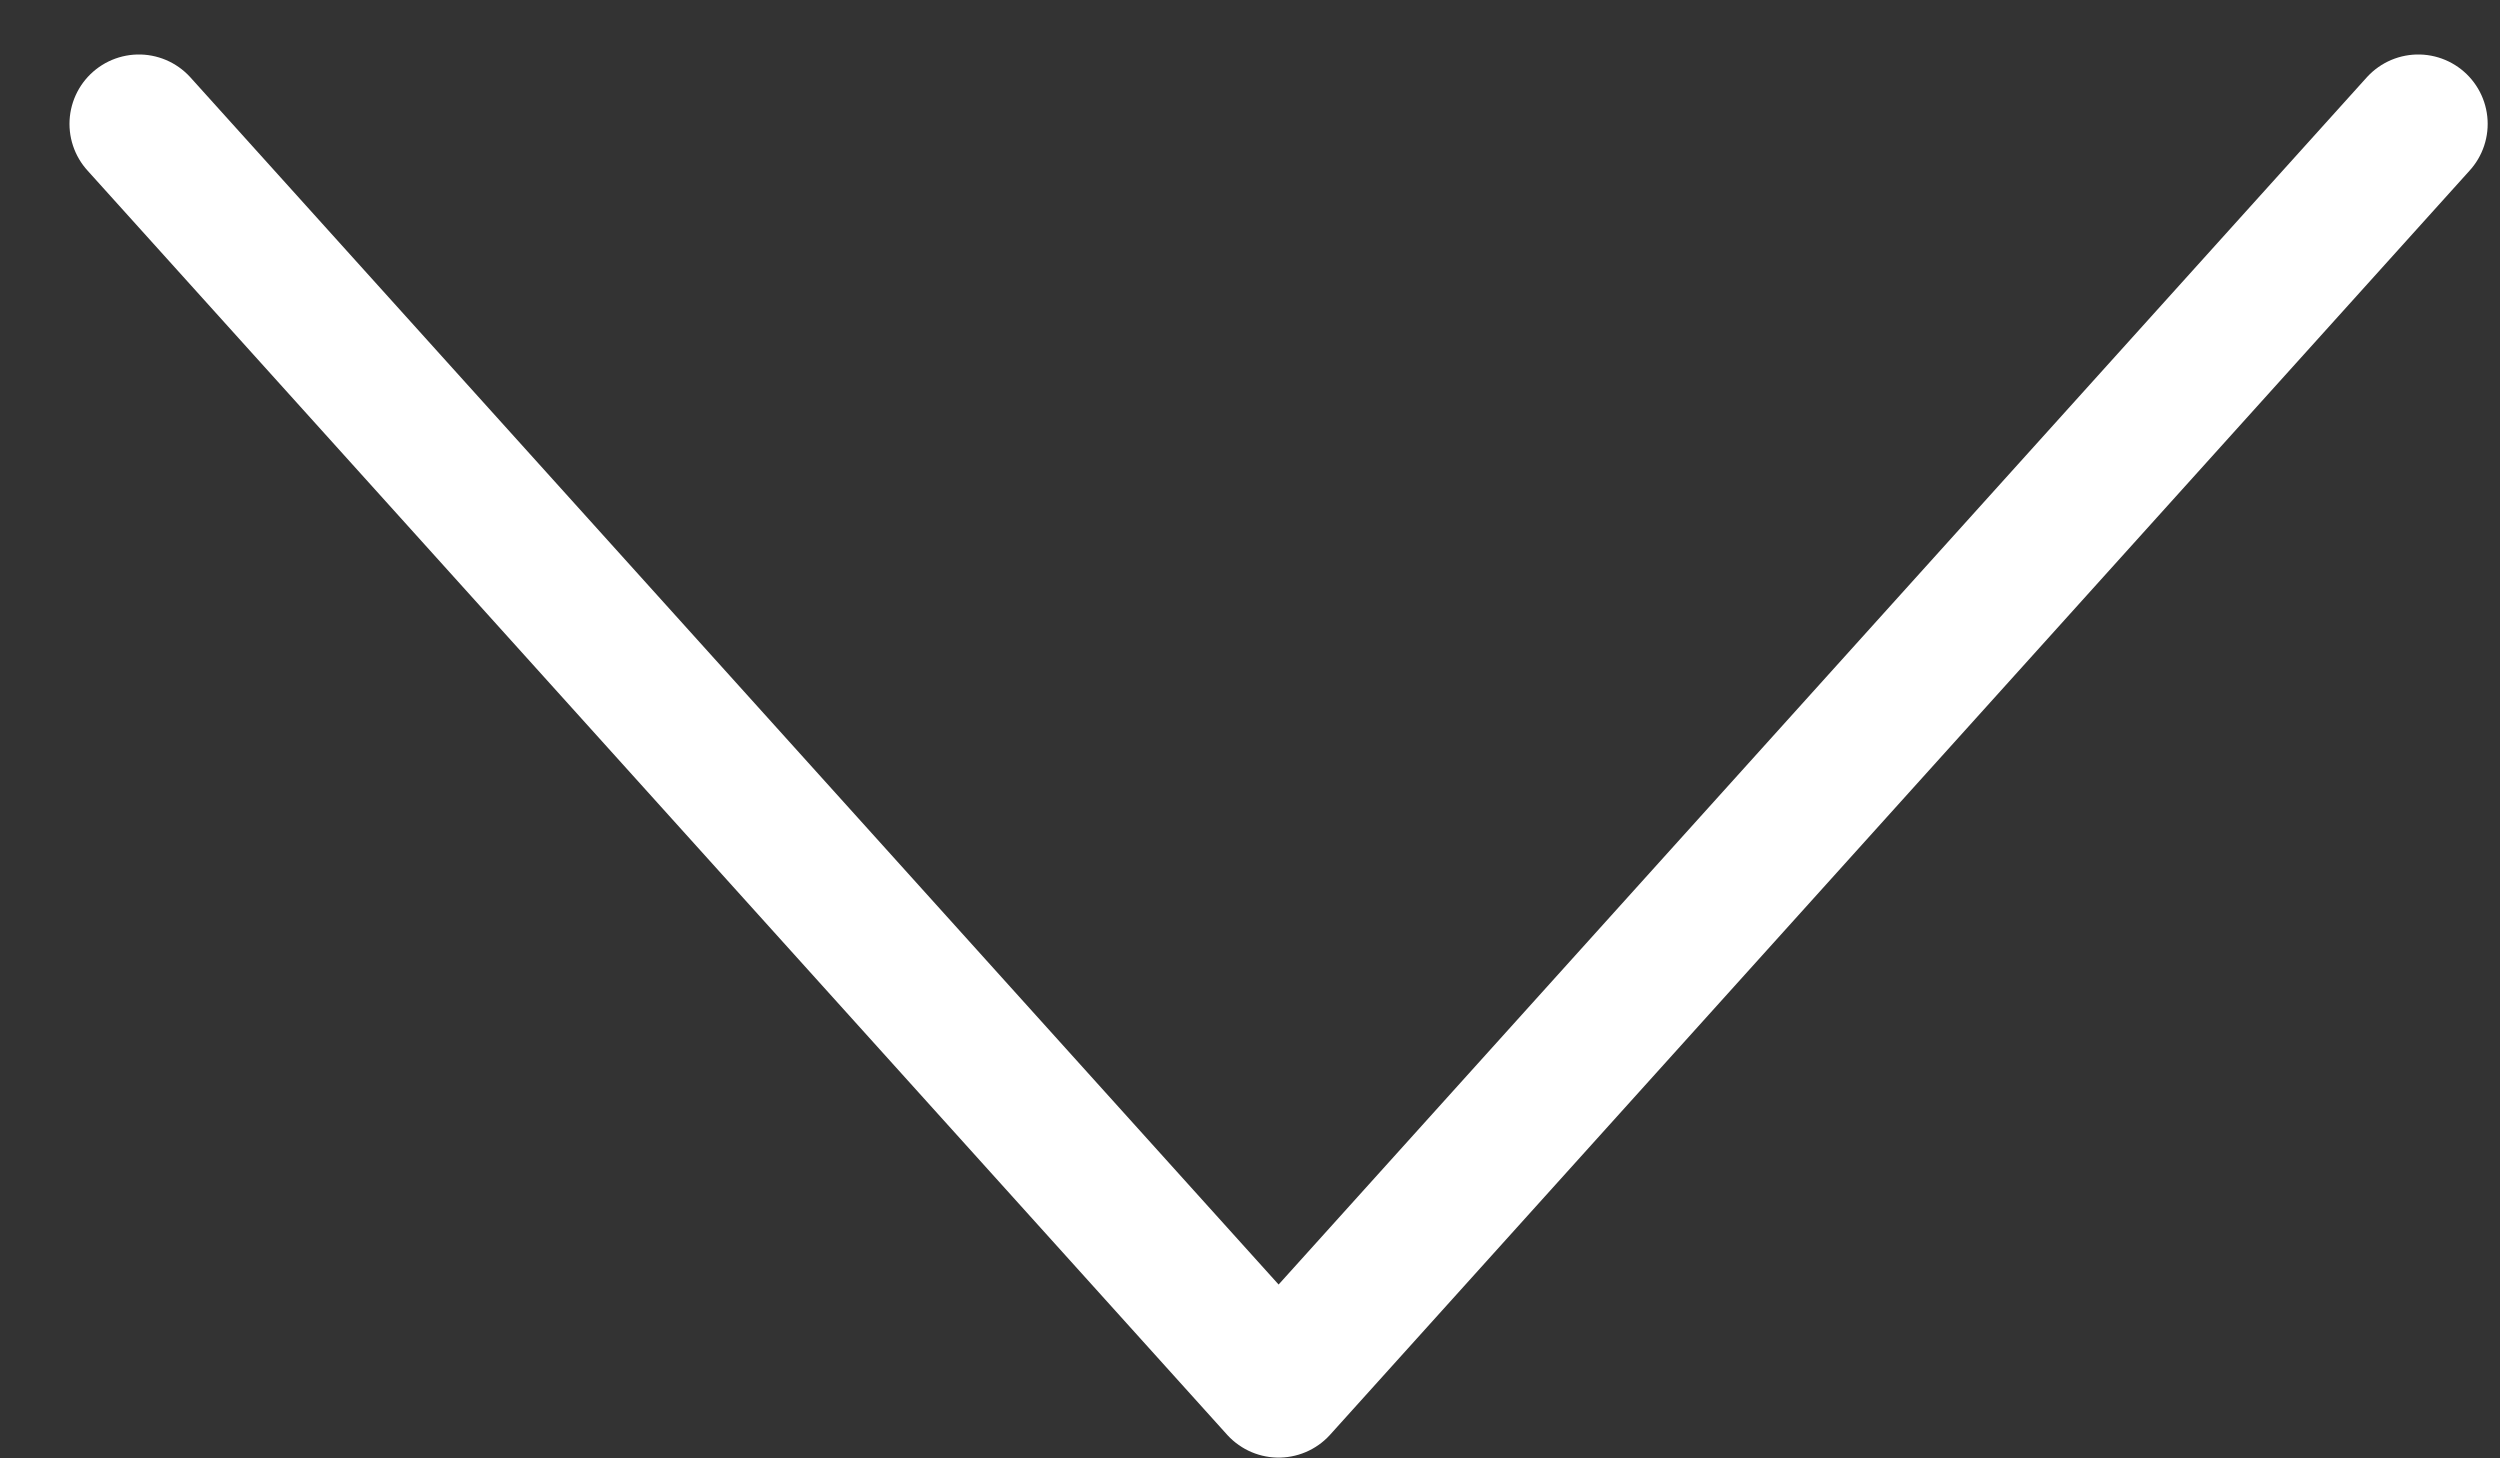 <?xml version="1.0" encoding="UTF-8"?> <svg xmlns="http://www.w3.org/2000/svg" width="36" height="21" viewBox="0 0 36 21" fill="none"><rect x="0" y="0" width="36" height="21" fill="#333333" stroke="none"/><g clip-path="url(#clip0_2834_336)"><g clip-path="url(#clip1_2834_336)"><g clip-path="url(#clip2_2834_336)"><path d="M2 1.784L18.412 19.99L34.823 1.784" stroke="white" stroke-width="1.999" stroke-linecap="round" stroke-linejoin="round"></path></g></g></g><defs><clipPath id="clip0_2834_336"><rect width="35.99" height="20.99" fill="white"></rect></clipPath><clipPath id="clip1_2834_336"><rect width="35.99" height="20.99" fill="white"></rect></clipPath><clipPath id="clip2_2834_336"><rect width="35.983" height="20.99" fill="white"></rect></clipPath></defs></svg> 
